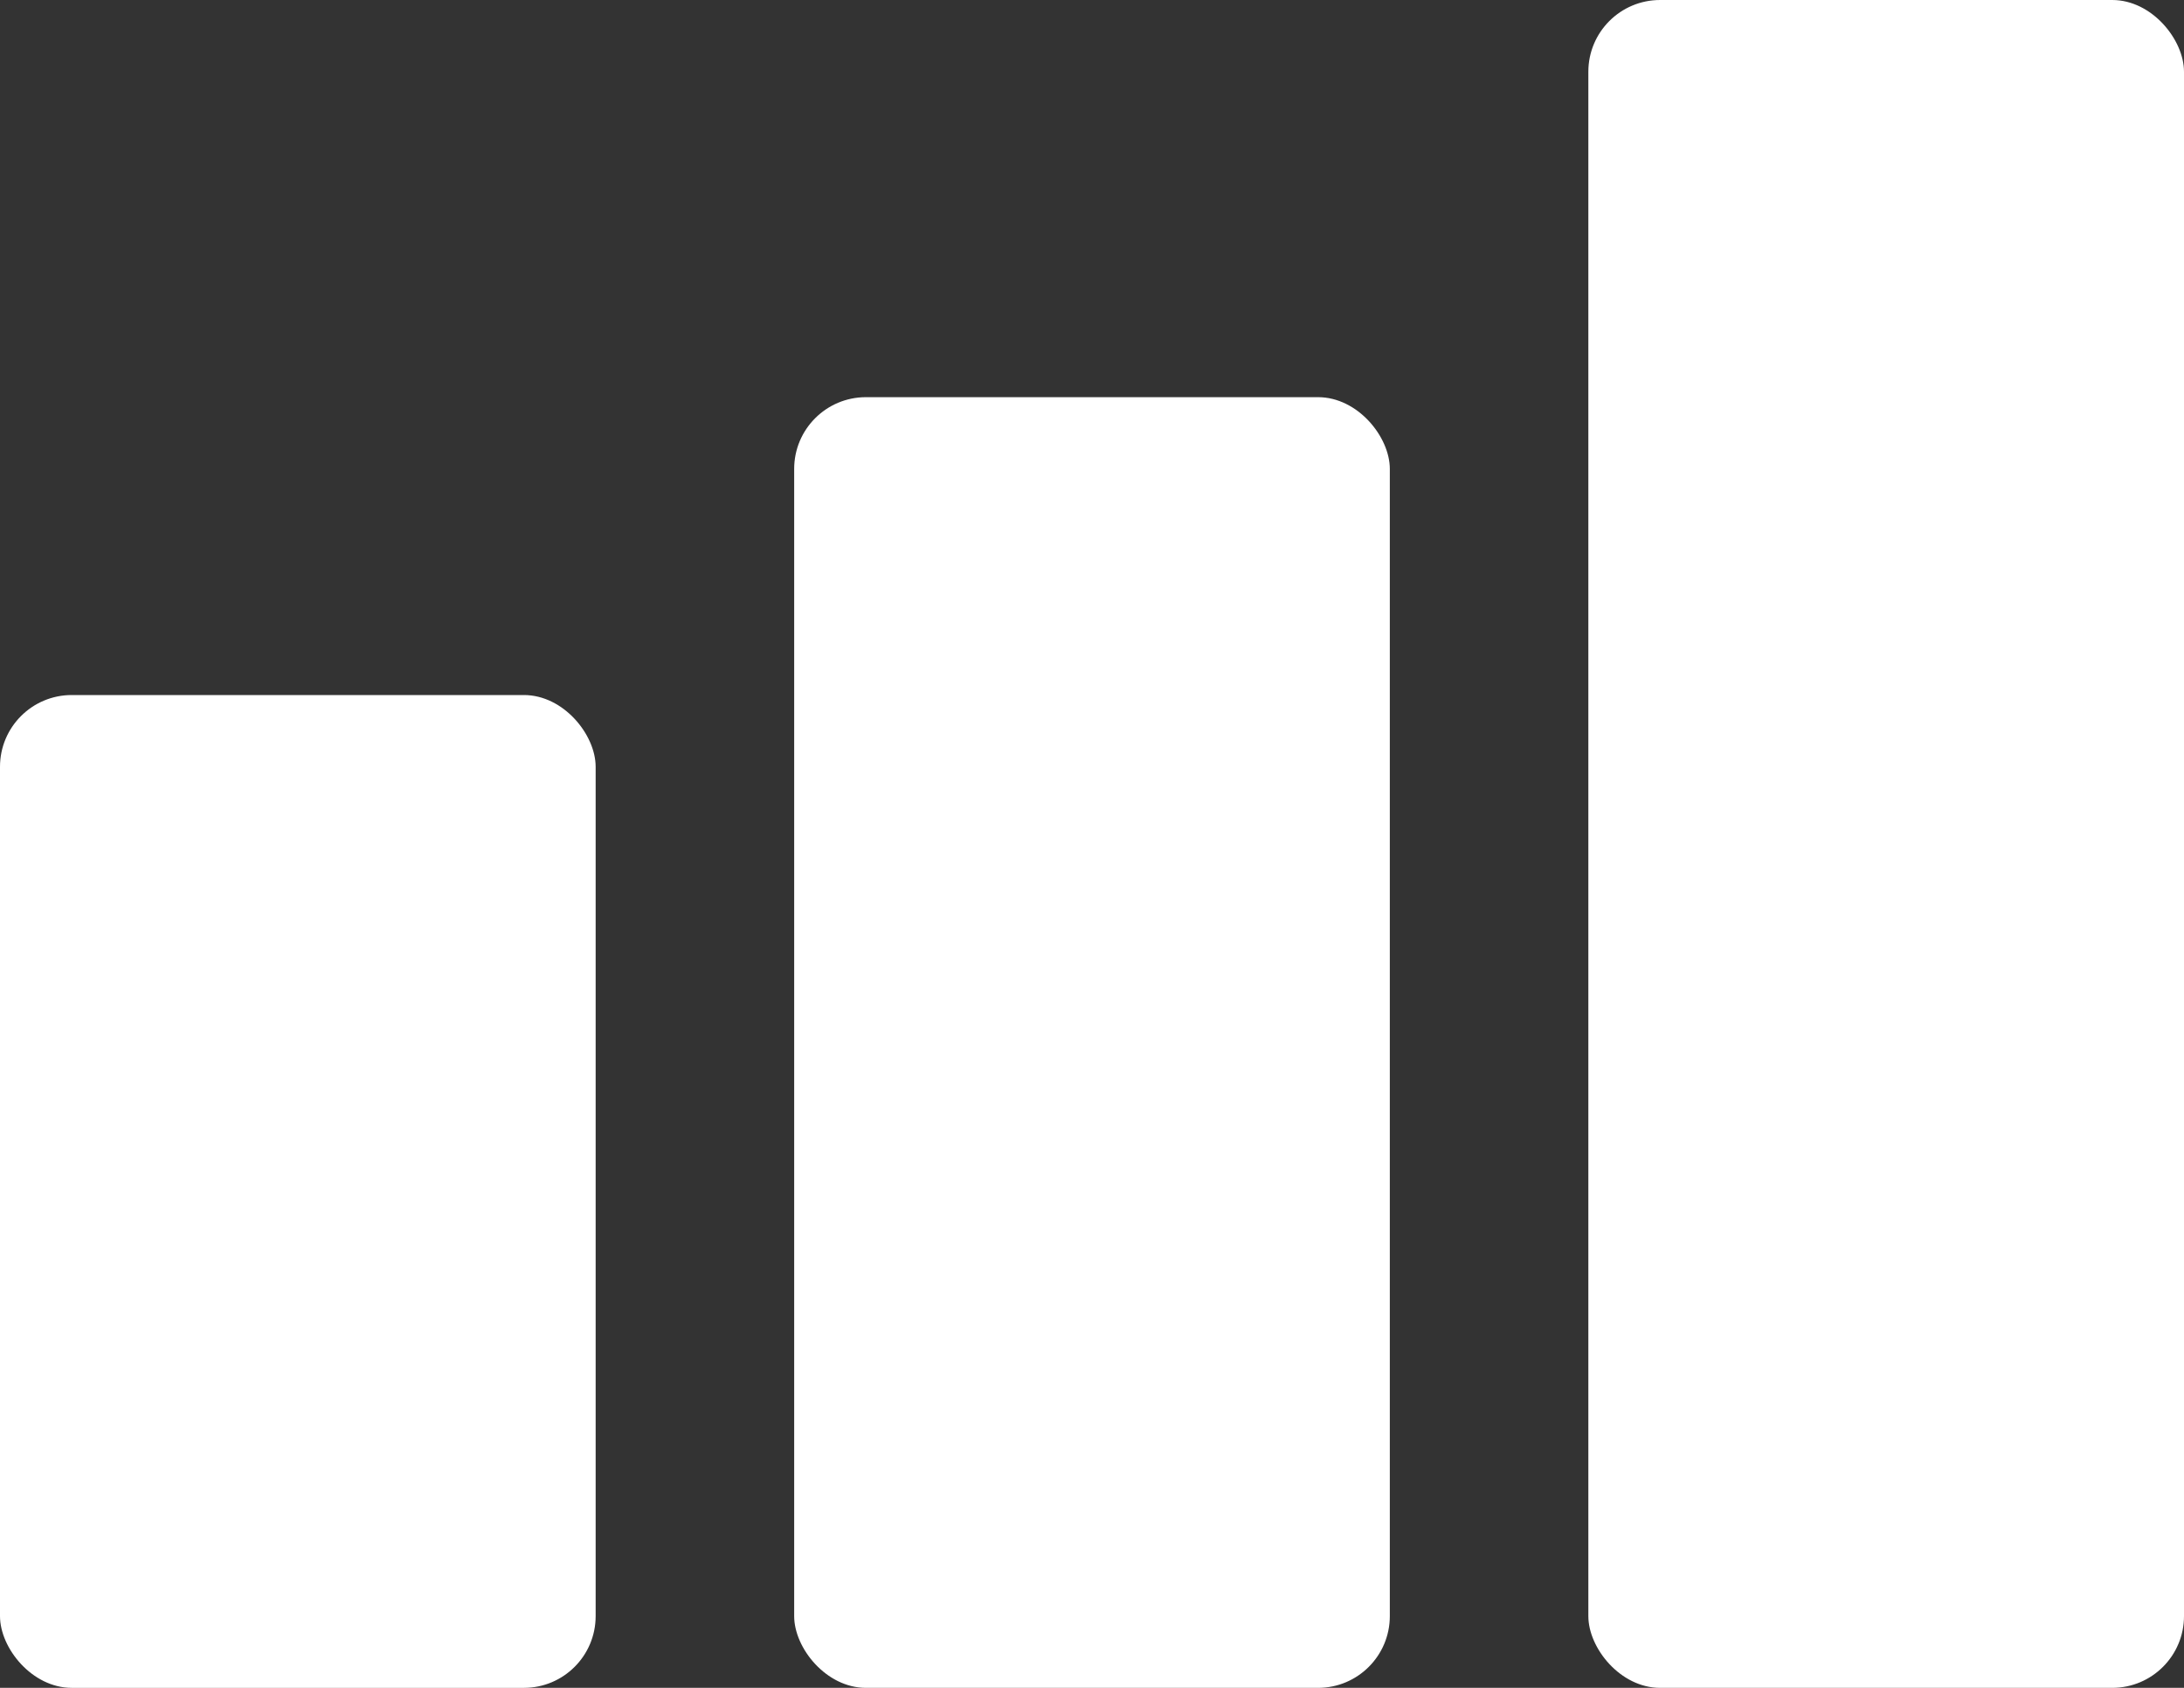 <svg xmlns="http://www.w3.org/2000/svg" width="30.44" height="23.522" viewBox="0 0 30.44 23.522"><rect x="0" y="0" width="30.44" height="23.522" fill="#333333" stroke="none"/><defs><style>.a{fill:#fff;}</style></defs><g transform="translate(-39 -129)"><rect class="a" width="8.302" height="13.836" rx="1" transform="translate(39 138.686)"/><rect class="a" width="8.302" height="17.987" rx="1" transform="translate(50.069 134.535)"/><rect class="a" width="8.302" height="23.522" rx="1" transform="translate(61.138 129)"/></g></svg>